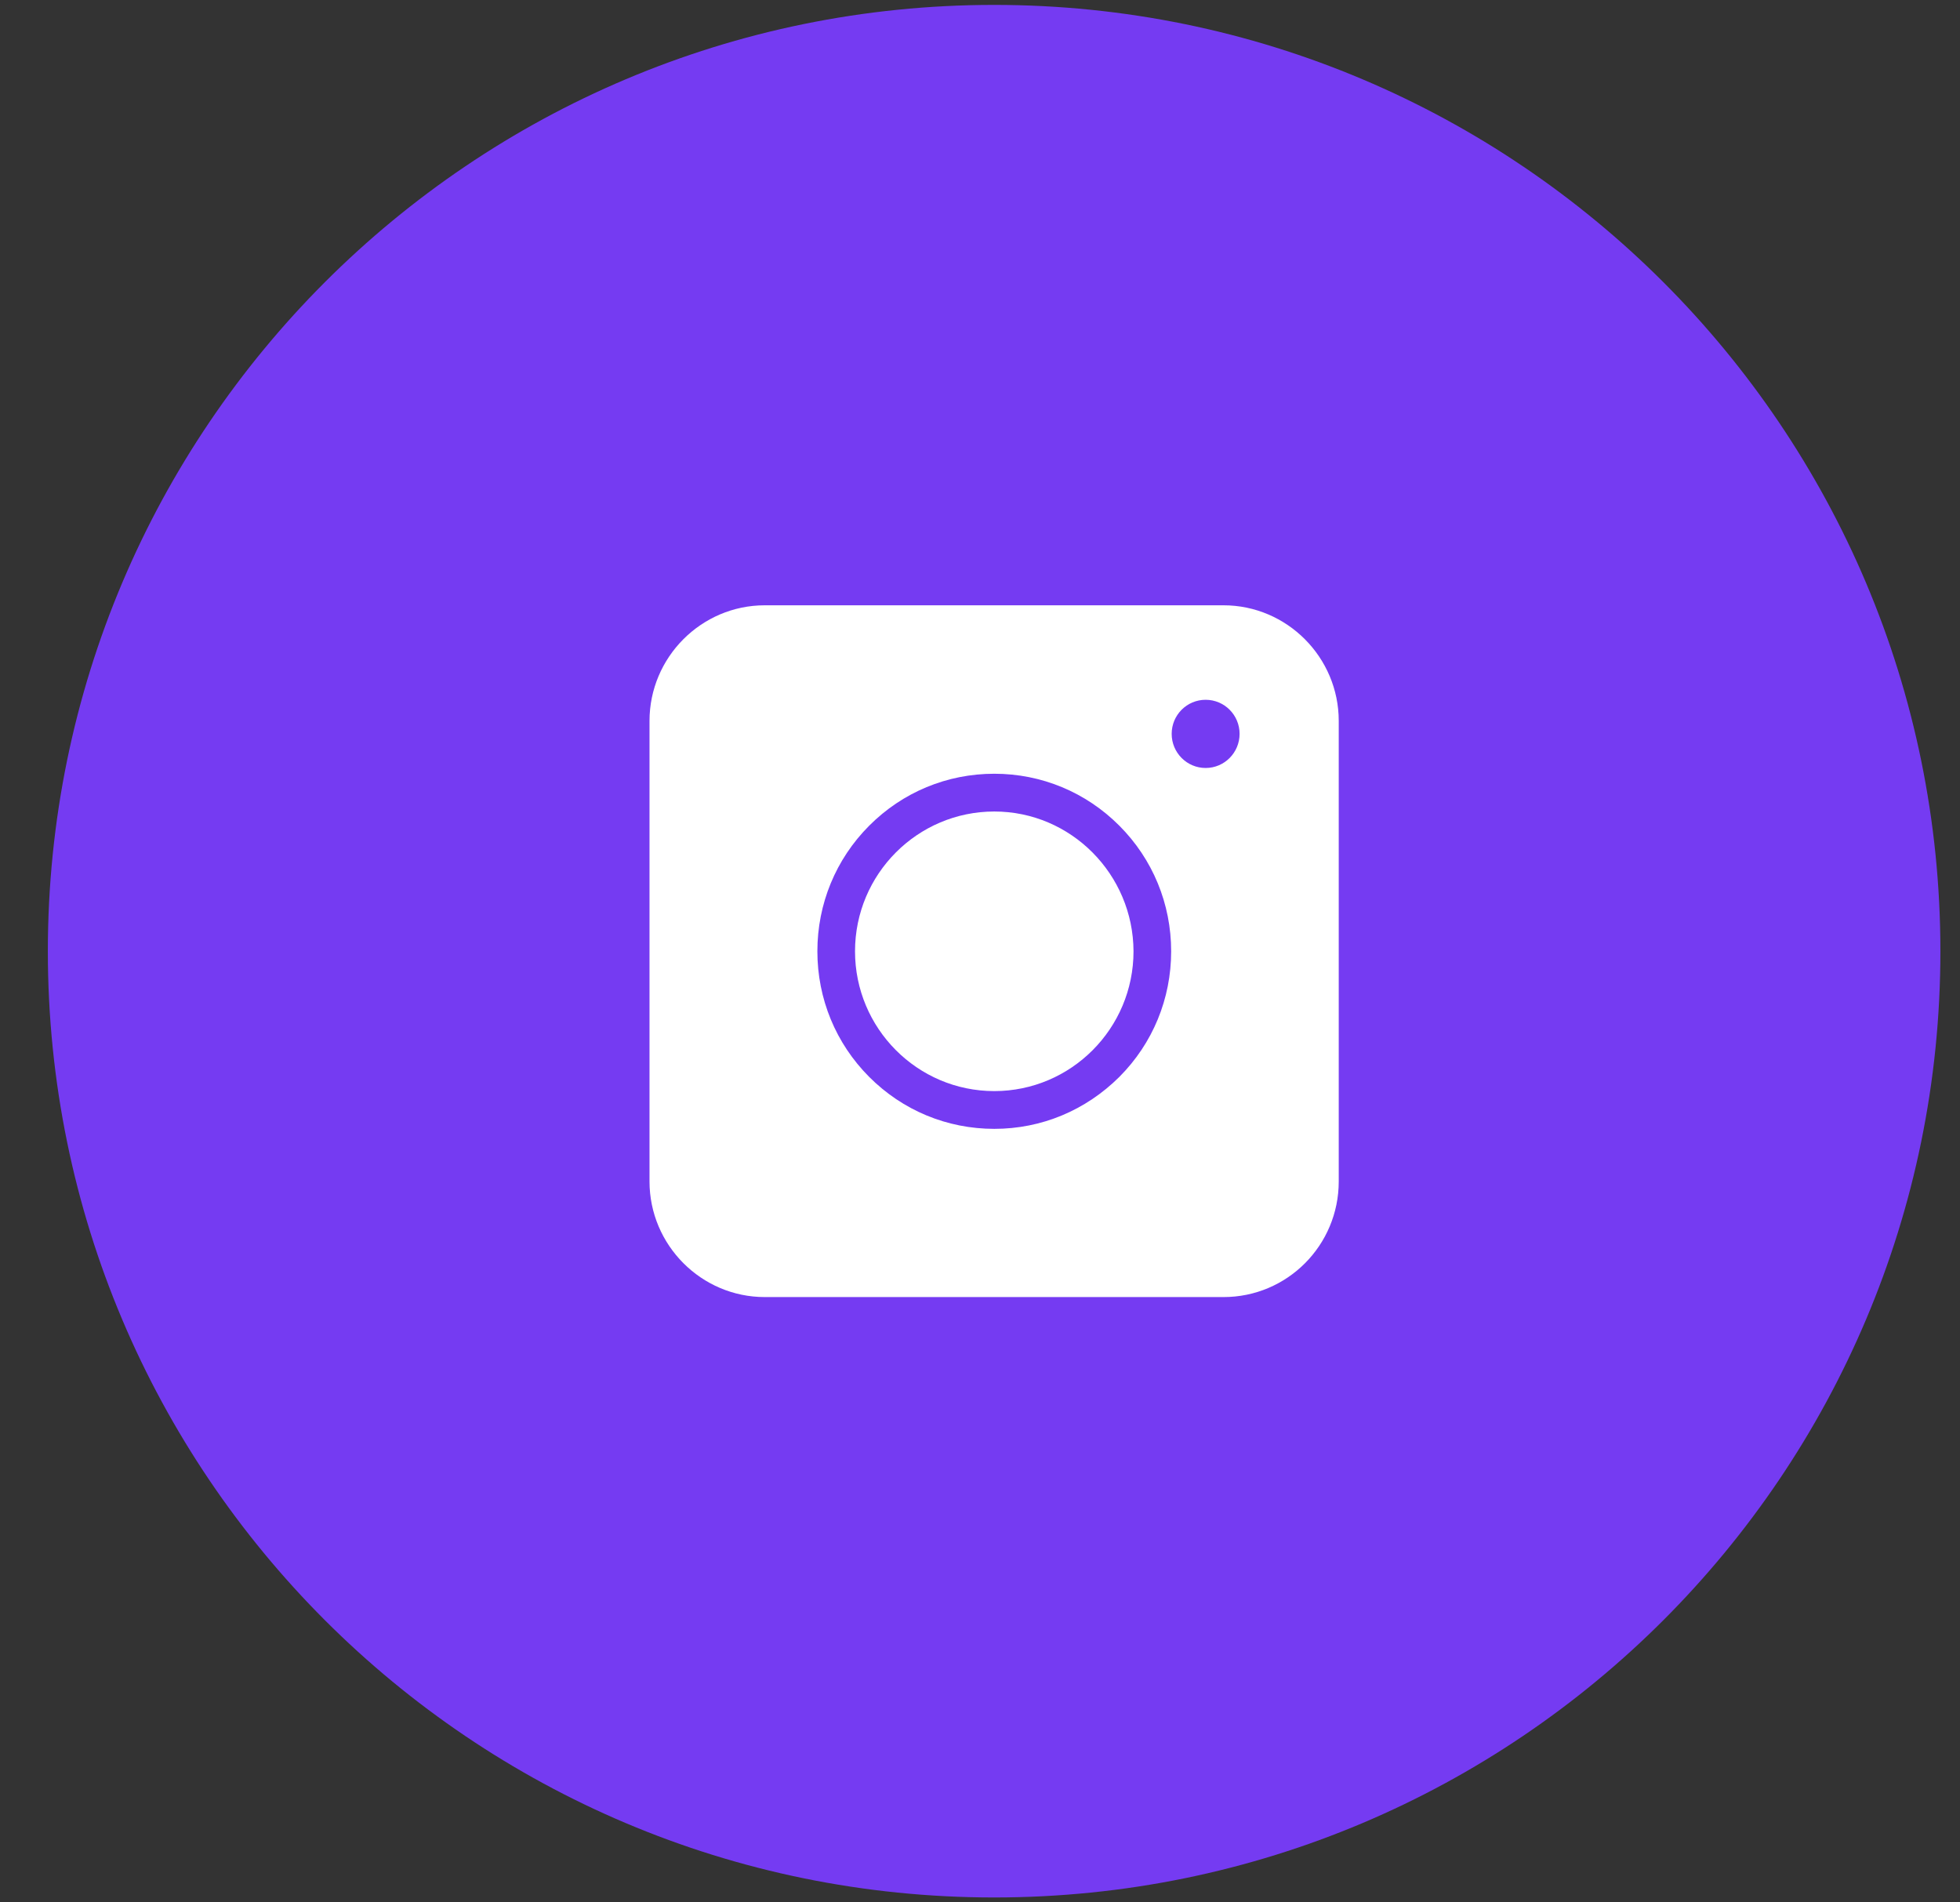 <svg width="34" height="33" viewBox="0 0 34 33" fill="none" xmlns="http://www.w3.org/2000/svg">
<rect x="0" y="0" width="34" height="33" fill="#333333" stroke="none"/>
<path d="M0.83 16.5C0.83 7.434 8.179 0.085 17.245 0.085C26.311 0.085 33.66 7.434 33.66 16.5C33.66 25.566 26.311 32.915 17.245 32.915C8.179 32.915 0.83 25.566 0.83 16.5Z" fill="#753BF2"/>
<path d="M21.224 22.5H13.266C12.166 22.5 11.267 21.598 11.267 20.494V12.506C11.267 11.402 12.166 10.5 13.266 10.5H21.224C22.324 10.5 23.223 11.402 23.223 12.506V20.494C23.223 21.603 22.329 22.5 21.224 22.5Z" fill="white"/>
<path d="M17.248 19.582C16.428 19.582 15.657 19.262 15.077 18.68C14.498 18.099 14.179 17.325 14.179 16.502C14.179 15.679 14.498 14.905 15.077 14.324C15.657 13.742 16.428 13.422 17.248 13.422C18.067 13.422 18.838 13.742 19.418 14.324C19.997 14.905 20.316 15.679 20.316 16.502C20.316 17.325 19.997 18.099 19.418 18.68C18.833 19.262 18.067 19.582 17.248 19.582ZM17.248 14.077C15.917 14.077 14.832 15.162 14.832 16.502C14.832 17.837 15.912 18.927 17.248 18.927C18.578 18.927 19.663 17.842 19.663 16.502C19.658 15.166 18.578 14.077 17.248 14.077Z" fill="#753BF2"/>
<path d="M20.914 13.322C21.239 13.322 21.503 13.057 21.503 12.73C21.503 12.403 21.239 12.139 20.914 12.139C20.589 12.139 20.325 12.403 20.325 12.73C20.325 13.057 20.589 13.322 20.914 13.322Z" fill="#753BF2"/>
</svg>
